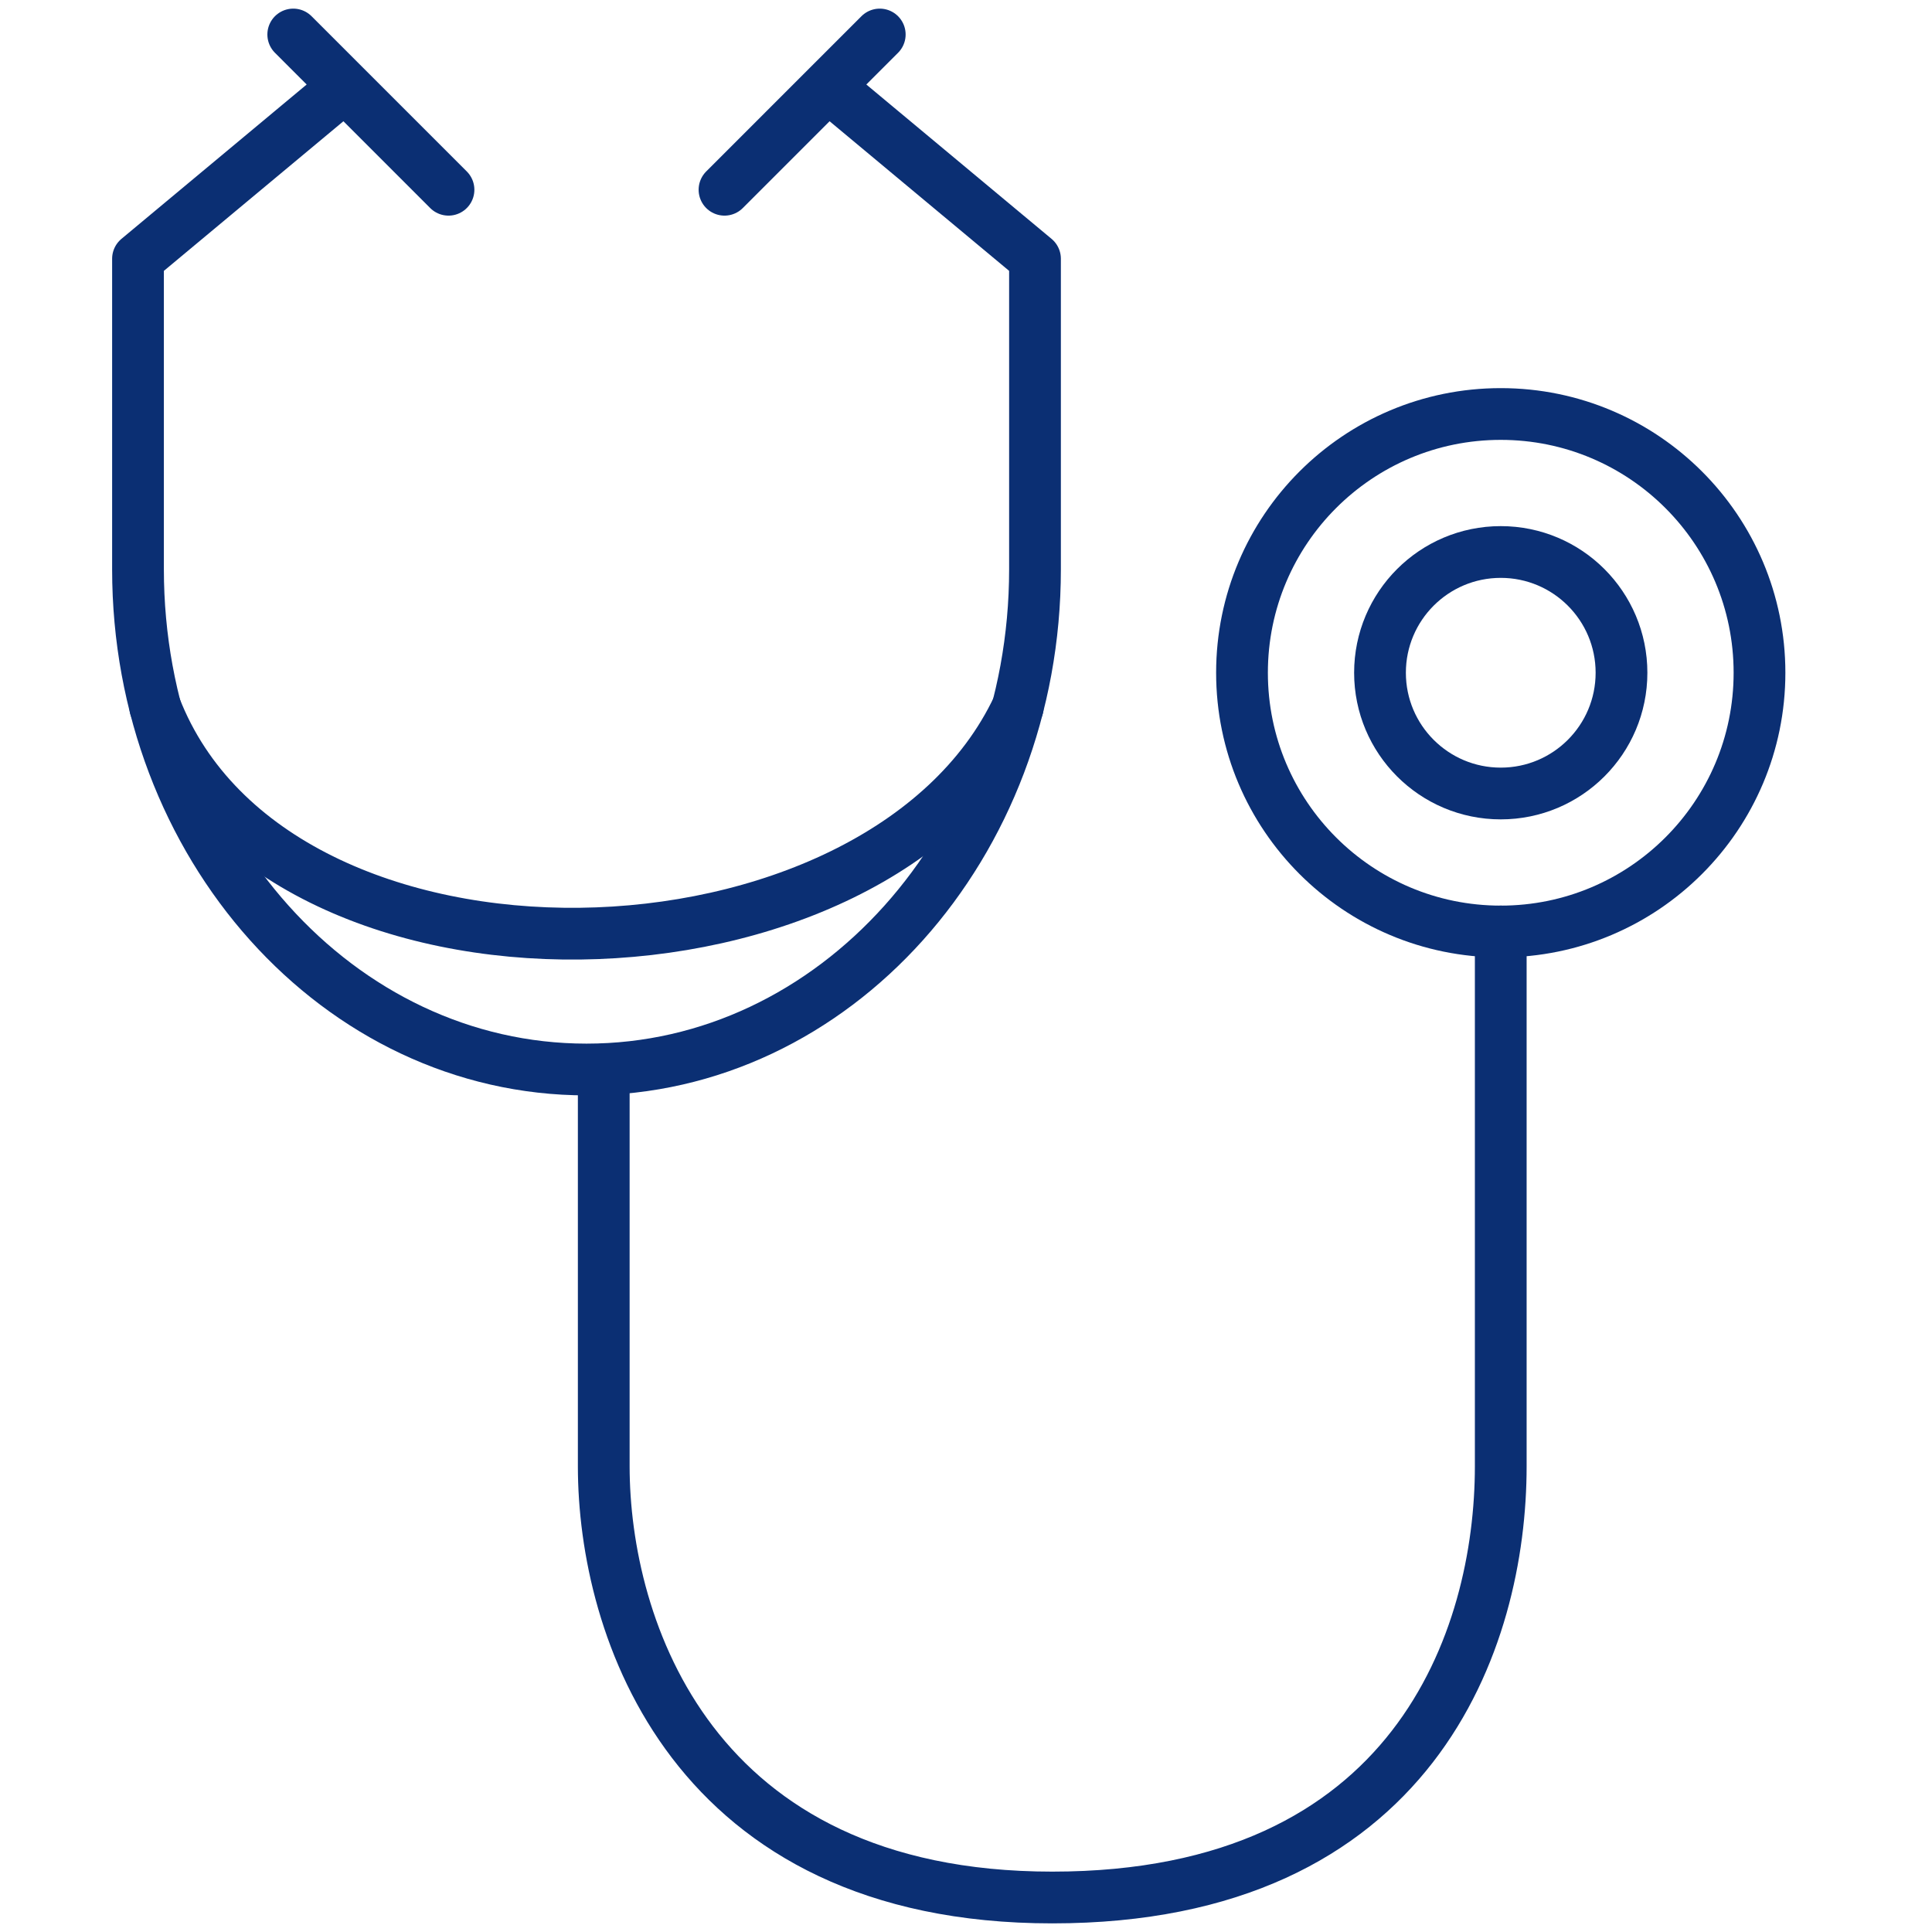 <svg width="56" height="56" viewBox="0 0 56 56" fill="none" xmlns="http://www.w3.org/2000/svg">
<path d="M10 2.5L4 7.5V16.5C4 24.508 9.82 31 17 31C24.18 31 30 24.508 30 16.5V7.5L24 2.5M8.5 1L13 5.5M24 2.5L25.5 1M24 2.5L21 5.5" stroke="#0B2F73" stroke-width="1.5" stroke-linecap="round" stroke-linejoin="round"/>
<path d="M4.5 20.5C8 29.5 25.5 29 29.5 20.5" stroke="#0B2F73" stroke-width="1.5" stroke-linecap="round" stroke-linejoin="round"/>
<path d="M17.5 31V42.5C17.5 47.167 20.031 55 30.5 55C41 55 43.5 47.5 43.5 42.5V27" stroke="#0B2F73" stroke-width="1.5" stroke-linecap="round" stroke-linejoin="round"/>
<circle cx="43.5" cy="19.5" r="7.5" stroke="#0B2F73" stroke-width="1.5" stroke-linecap="round" stroke-linejoin="round"/>
<circle cx="43.5" cy="19.5" r="3.5" stroke="#0B2F73" stroke-width="1.5" stroke-linecap="round" stroke-linejoin="round"/>
</svg>
